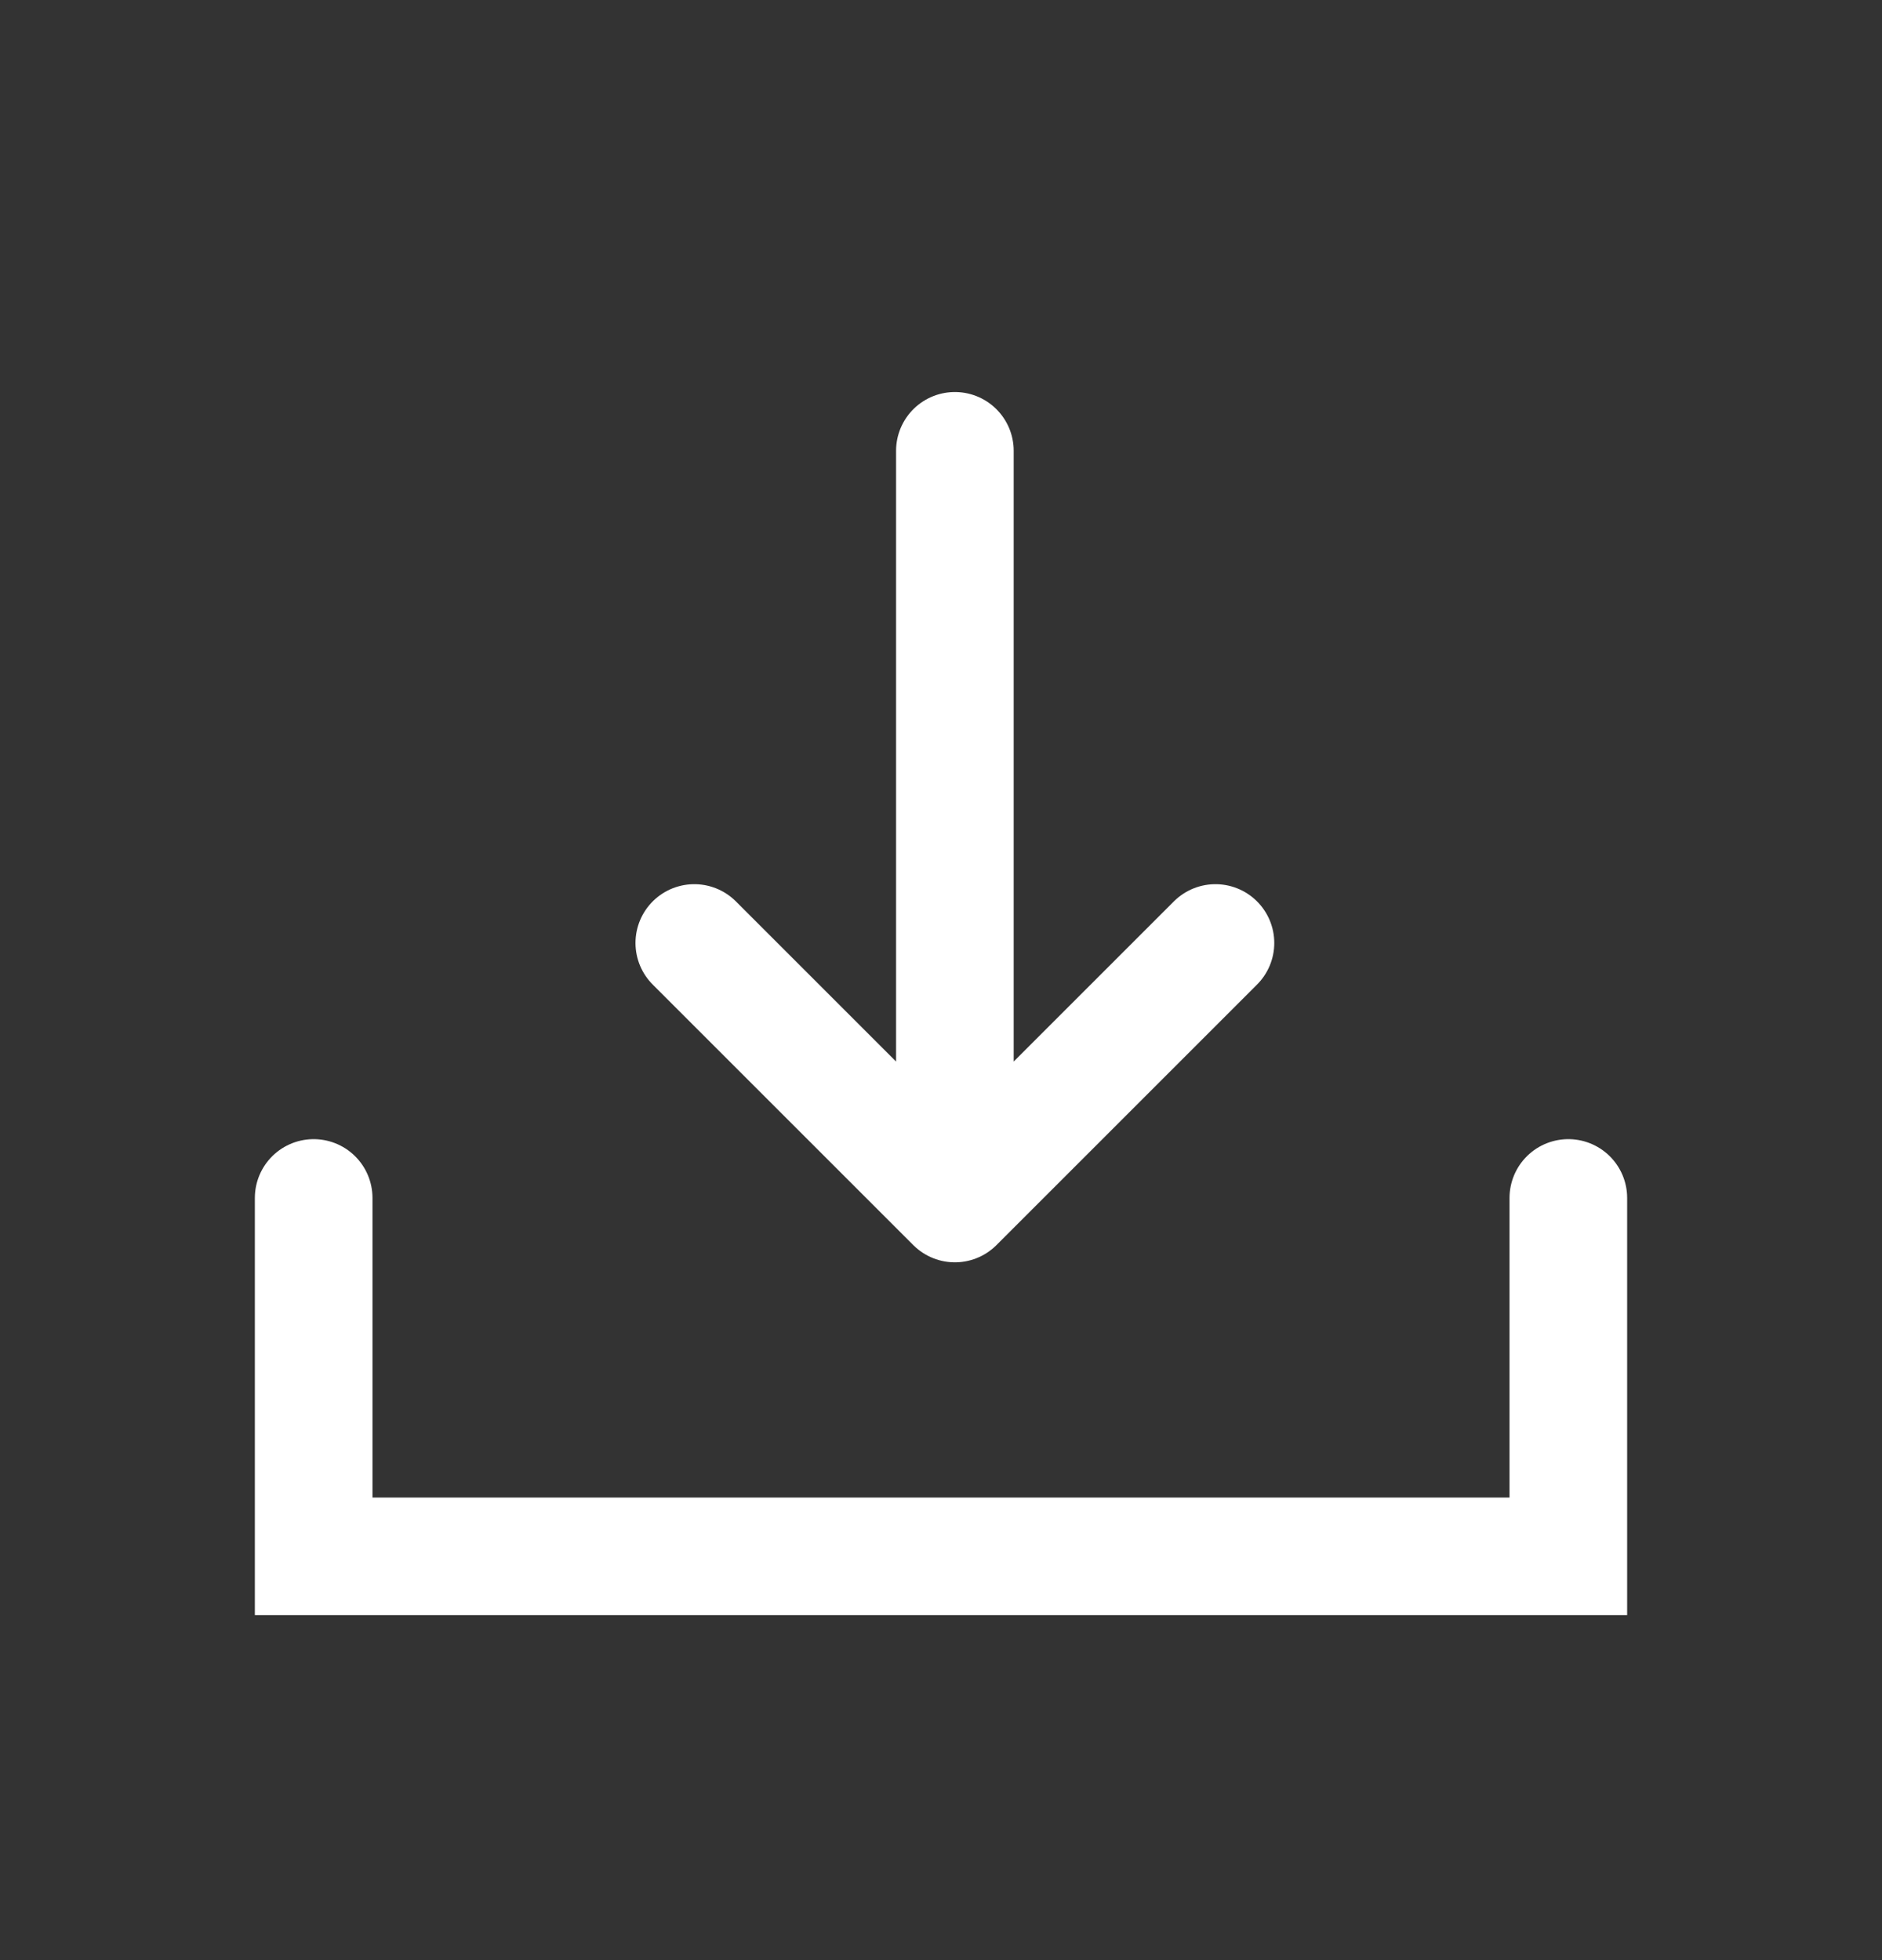<svg width="24" height="25" viewBox="0 0 24 25" fill="none" xmlns="http://www.w3.org/2000/svg">
    <rect x="0" y="0" width="24" height="25" fill="#333333" stroke="none"/>
    <path d="M4 15.279v4.571h16v-4.571" stroke="#fff" stroke-width="1.5" stroke-linecap="round"/>
    <path d="M12.177 5.75v9.6m0 0 3.323-3.323m-3.323 3.323-3.323-3.323" stroke="#fff" stroke-width="1.5" stroke-linecap="round" stroke-linejoin="round"/>
</svg>

